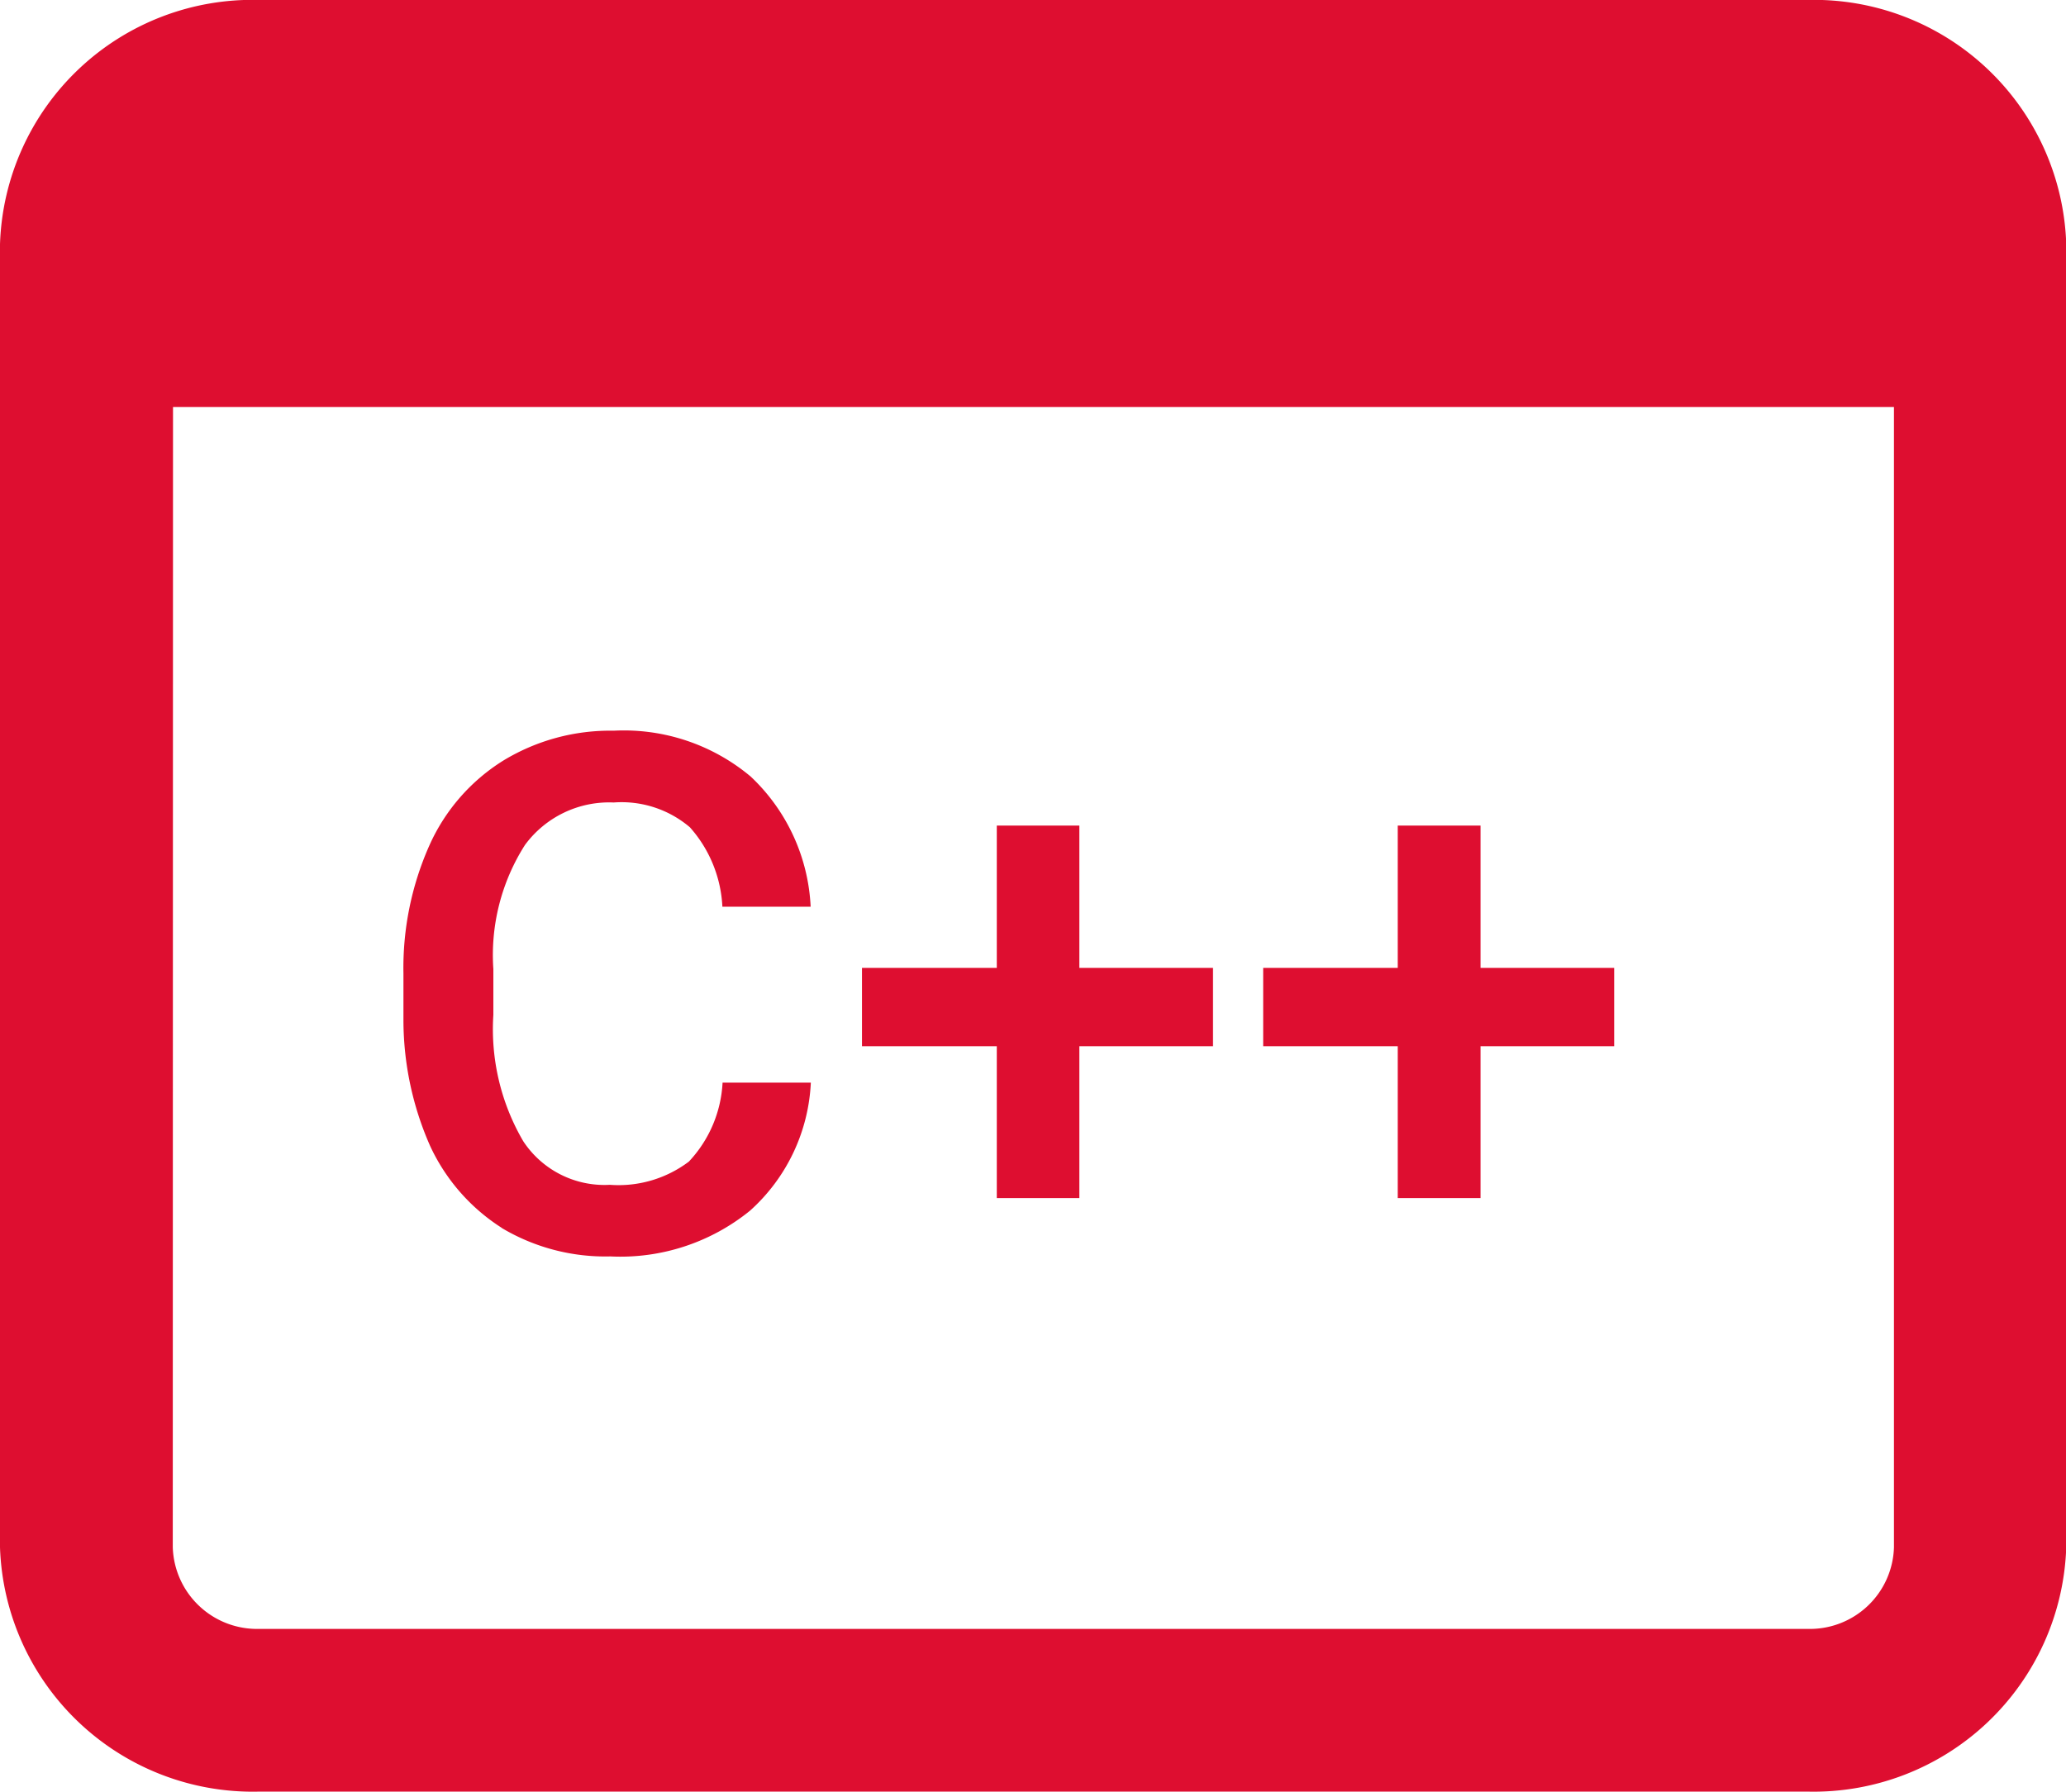 <svg xmlns="http://www.w3.org/2000/svg" width="34.008" height="29.501" viewBox="0 0 34.008 29.501">
    <path data-name="C++" d="M-36186.742-10094.5a4.164 4.164 0 0 1-4.262-4.023v-21.454a4.158 4.158 0 0 1 4.262-4.023h25.5a4.155 4.155 0 0 1 4.25 4.023v21.454a4.161 4.161 0 0 1-4.25 4.023zm-1.418-4.023a1.388 1.388 0 0 0 1.418 1.344h25.5a1.384 1.384 0 0 0 1.414-1.344v-18.774h-28.328zm5.414-5.26a3.184 3.184 0 0 1-1.18-1.353 5.141 5.141 0 0 1-.437-2.053v-.781a4.962 4.962 0 0 1 .426-2.107 3.166 3.166 0 0 1 1.219-1.4 3.384 3.384 0 0 1 1.816-.491 3.25 3.25 0 0 1 2.254.754 3.146 3.146 0 0 1 .988 2.144h-1.453a2.119 2.119 0 0 0-.535-1.308 1.735 1.735 0 0 0-1.254-.408 1.72 1.72 0 0 0-1.461.7 3.372 3.372 0 0 0-.52 2.043v.754a3.654 3.654 0 0 0 .492 2.08 1.6 1.6 0 0 0 1.426.718 1.92 1.92 0 0 0 1.3-.382 2.049 2.049 0 0 0 .555-1.3h1.453a3.02 3.02 0 0 1-1 2.107 3.383 3.383 0 0 1-2.3.754 3.327 3.327 0 0 1-1.789-.469zm14.75-.49v-2.5h-2.215v-1.289h2.215v-2.344h1.363v2.344h2.2v1.289h-2.2v2.5zm-6.6 0v-2.5h-2.219v-1.289h2.219v-2.344h1.359v2.344h2.2v1.289h-2.2v2.5z" transform="translate(36191.004 10123.999)" style="fill:#de0e30"/>
</svg>
